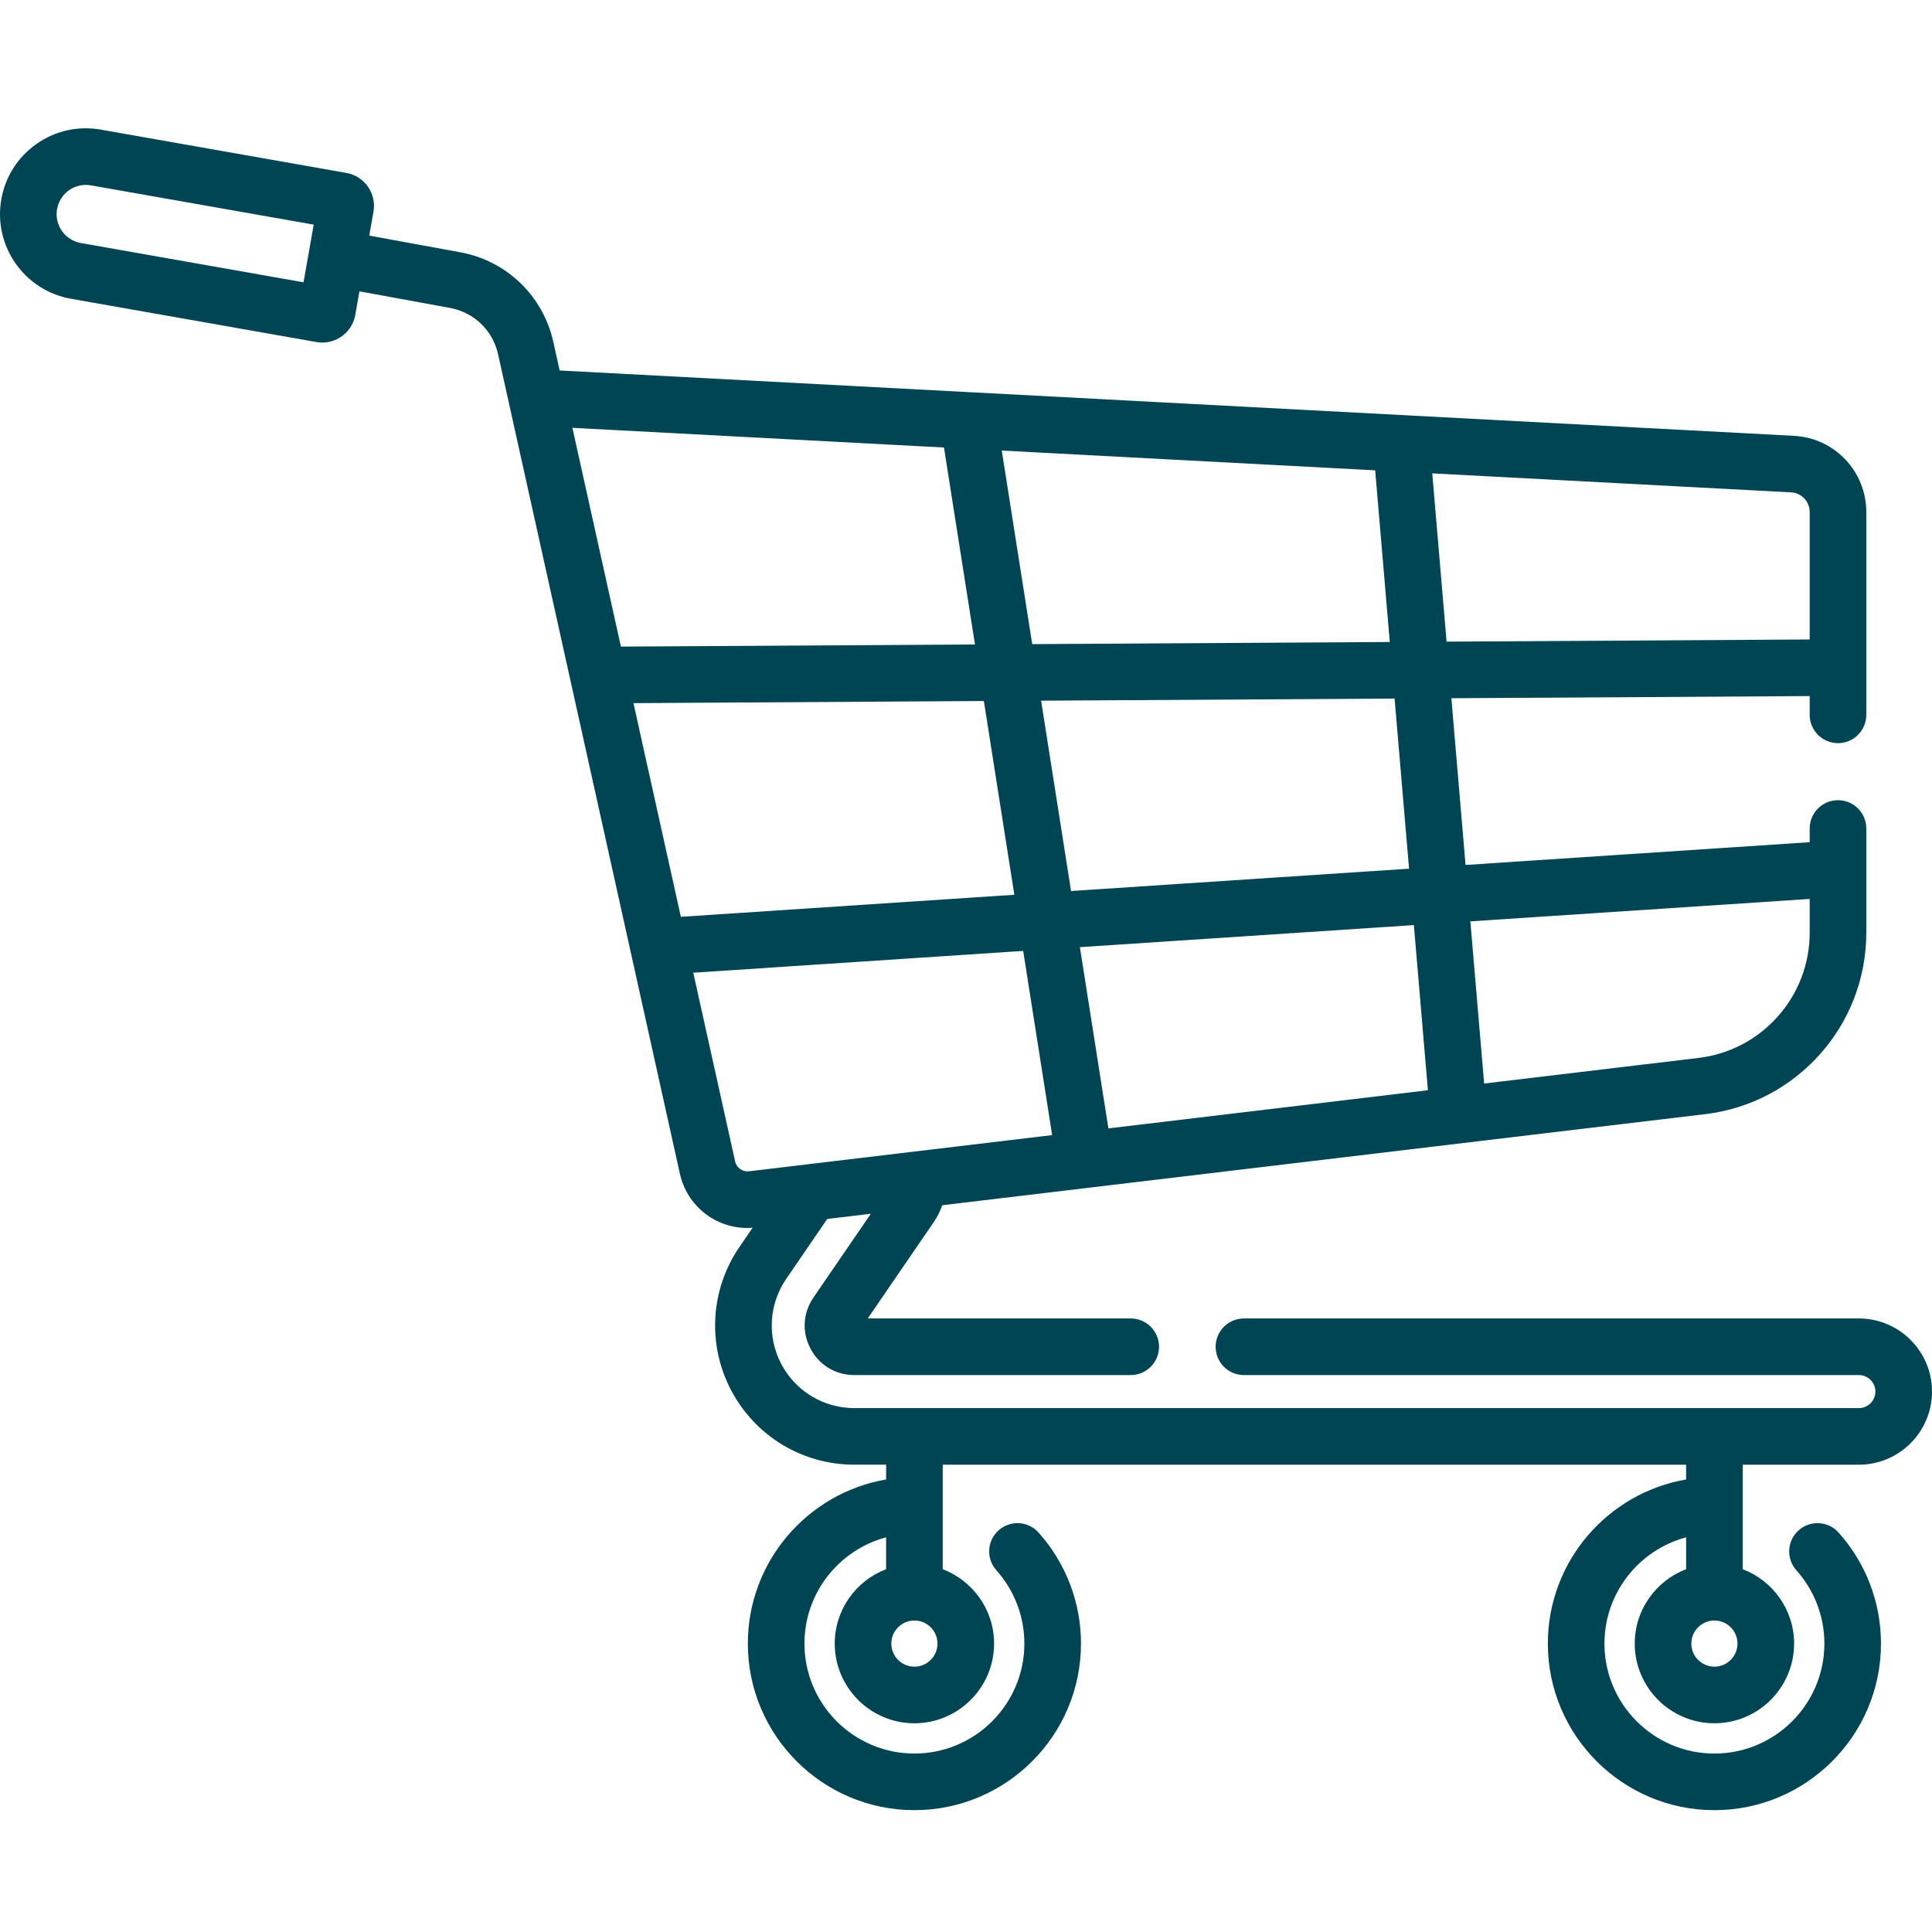 <svg width="511" height="511" viewBox="0 0 511 511" fill="none" xmlns="http://www.w3.org/2000/svg">
<g clip-path="url(#clip0)">
<path d="M460.934 387.402H491.659C502.326 387.402 511 378.728 511 368.061C511 357.398 502.326 348.724 491.659 348.724H329.012C324.88 348.724 321.527 352.077 321.527 356.209C321.527 360.342 324.88 363.695 329.012 363.695H491.659C494.068 363.695 496.029 365.652 496.029 368.061C496.029 370.47 494.068 372.431 491.659 372.431H225.96C217.835 372.431 210.432 367.964 206.643 360.771C202.857 353.582 203.356 344.954 207.945 338.252L218.798 322.404L230.334 321.028L215.149 343.192C212.354 347.277 212.066 352.326 214.37 356.7C216.681 361.079 221.017 363.695 225.96 363.695H299.071C303.207 363.695 306.556 360.342 306.556 356.209C306.556 352.077 303.207 348.724 299.071 348.724H229.508L246.935 323.293C247.906 321.878 248.666 320.357 249.223 318.775L418.805 298.525L451.031 294.685C475.312 291.777 493.62 271.149 493.62 246.705V219.134C493.62 215.001 490.267 211.648 486.135 211.648C482.002 211.648 478.649 215.001 478.649 219.134V222.755L387.628 228.775L383.878 184.678L478.649 184.108V189.075C478.649 193.208 482.002 196.561 486.135 196.561C490.267 196.561 493.62 193.208 493.62 189.075V176.623C493.62 176.592 493.624 176.565 493.624 176.533C493.624 176.51 493.62 176.487 493.62 176.463V135.419C493.62 124.69 485.23 115.844 474.521 115.278L256.635 103.738C256.545 103.735 256.455 103.727 256.366 103.727L148.023 97.988L146.339 90.409C143.645 78.269 134 68.974 121.77 66.733L97.664 62.316L98.779 55.992C99.189 53.661 98.67 51.31 97.314 49.376C95.957 47.438 93.926 46.148 91.598 45.735L26.659 34.285C20.686 33.232 14.659 34.565 9.688 38.047C4.717 41.528 1.4 46.733 0.347 52.709C-1.828 65.045 6.437 76.846 18.772 79.021L83.711 90.471C84.23 90.561 84.744 90.608 85.251 90.608C89.462 90.608 93.204 87.582 93.965 83.294L95.064 77.056L119.072 81.454C125.372 82.608 130.339 87.395 131.727 93.649L173.411 281.531C173.411 281.535 173.415 281.543 173.415 281.547L179.824 310.435C181.711 318.938 189.173 324.794 197.672 324.794C198.132 324.794 198.592 324.771 199.056 324.736L195.594 329.792C187.855 341.09 187.013 355.636 193.399 367.749C199.789 379.87 212.264 387.398 225.96 387.398H234.37V391.308C213.633 394.876 197.8 412.977 197.8 434.716C197.8 459.008 217.563 478.77 241.855 478.77C266.143 478.77 285.909 459.008 285.909 434.716C285.909 423.862 281.925 413.433 274.693 405.351C271.937 402.271 267.208 402.006 264.124 404.763C261.044 407.519 260.779 412.252 263.539 415.332C268.311 420.665 270.939 427.55 270.939 434.716C270.939 450.755 257.89 463.799 241.855 463.799C225.82 463.799 212.771 450.755 212.771 434.716C212.771 421.265 221.949 409.924 234.37 406.614V415.043C226.44 418.069 220.783 425.737 220.783 434.716C220.783 446.337 230.233 455.792 241.855 455.792C253.477 455.792 262.927 446.337 262.927 434.716C262.927 425.737 257.27 418.072 249.34 415.043V387.402H445.963V391.312C425.227 394.876 409.394 412.977 409.394 434.716C409.394 459.008 429.156 478.774 453.449 478.774C477.741 478.774 497.503 459.008 497.503 434.716C497.503 423.862 493.523 413.433 486.291 405.351C483.534 402.271 478.801 402.01 475.721 404.766C472.642 407.523 472.376 412.252 475.133 415.336C479.905 420.669 482.536 427.55 482.536 434.716C482.536 450.755 469.488 463.803 453.453 463.803C437.414 463.803 424.365 450.755 424.365 434.716C424.365 421.269 433.546 409.924 445.967 406.614V415.043C438.033 418.069 432.377 425.737 432.377 434.716C432.377 446.337 441.831 455.792 453.453 455.792C465.07 455.792 474.525 446.337 474.525 434.716C474.525 425.737 468.868 418.072 460.938 415.043V387.402H460.934ZM21.372 64.277C17.166 63.536 14.351 59.513 15.092 55.31C15.45 53.271 16.581 51.497 18.273 50.308C19.591 49.388 21.123 48.908 22.698 48.908C23.15 48.908 23.606 48.947 24.058 49.029L82.971 59.415L80.281 74.666L21.372 64.277ZM293.161 298.451L285.621 250.518L373.956 244.677L377.671 288.361L293.161 298.451ZM478.649 237.761V246.701C478.649 263.574 466.01 277.812 449.258 279.816L392.544 286.588L388.895 243.691L478.649 237.761ZM372.685 229.761L283.286 235.668L275.364 185.325L368.86 184.767L372.685 229.761ZM167.543 185.972L260.225 185.415L268.288 236.662L180.081 242.49L167.543 185.972ZM363.726 124.401L367.589 169.801L273.013 170.366L264.958 119.169L363.726 124.401ZM478.649 135.415V169.138L382.607 169.711L378.821 125.2L473.729 130.226C476.489 130.374 478.649 132.651 478.649 135.415V135.415ZM249.676 118.362L257.874 170.459L164.226 171.021L151.391 113.157L249.676 118.362ZM194.436 307.192L183.364 257.278L270.623 251.508L278.287 300.225L242.011 304.556C241.987 304.56 241.964 304.56 241.945 304.56L213.652 307.94C213.637 307.94 213.621 307.944 213.605 307.948L198.112 309.796C196.393 309.999 194.814 308.884 194.436 307.192V307.192ZM241.851 440.821C238.486 440.821 235.75 438.08 235.75 434.716C235.75 431.351 238.486 428.614 241.851 428.614C245.219 428.614 247.956 431.351 247.956 434.716C247.956 438.08 245.215 440.821 241.851 440.821ZM453.449 440.821C450.084 440.821 447.343 438.08 447.343 434.716C447.343 431.351 450.084 428.614 453.449 428.614C456.813 428.614 459.55 431.351 459.55 434.716C459.55 438.08 456.813 440.821 453.449 440.821Z" fill="#004554"/>
</g>
<defs>
<clipPath id="clip0">
<rect width="511" height="511" fill="white"/>
</clipPath>
</defs>
</svg>
